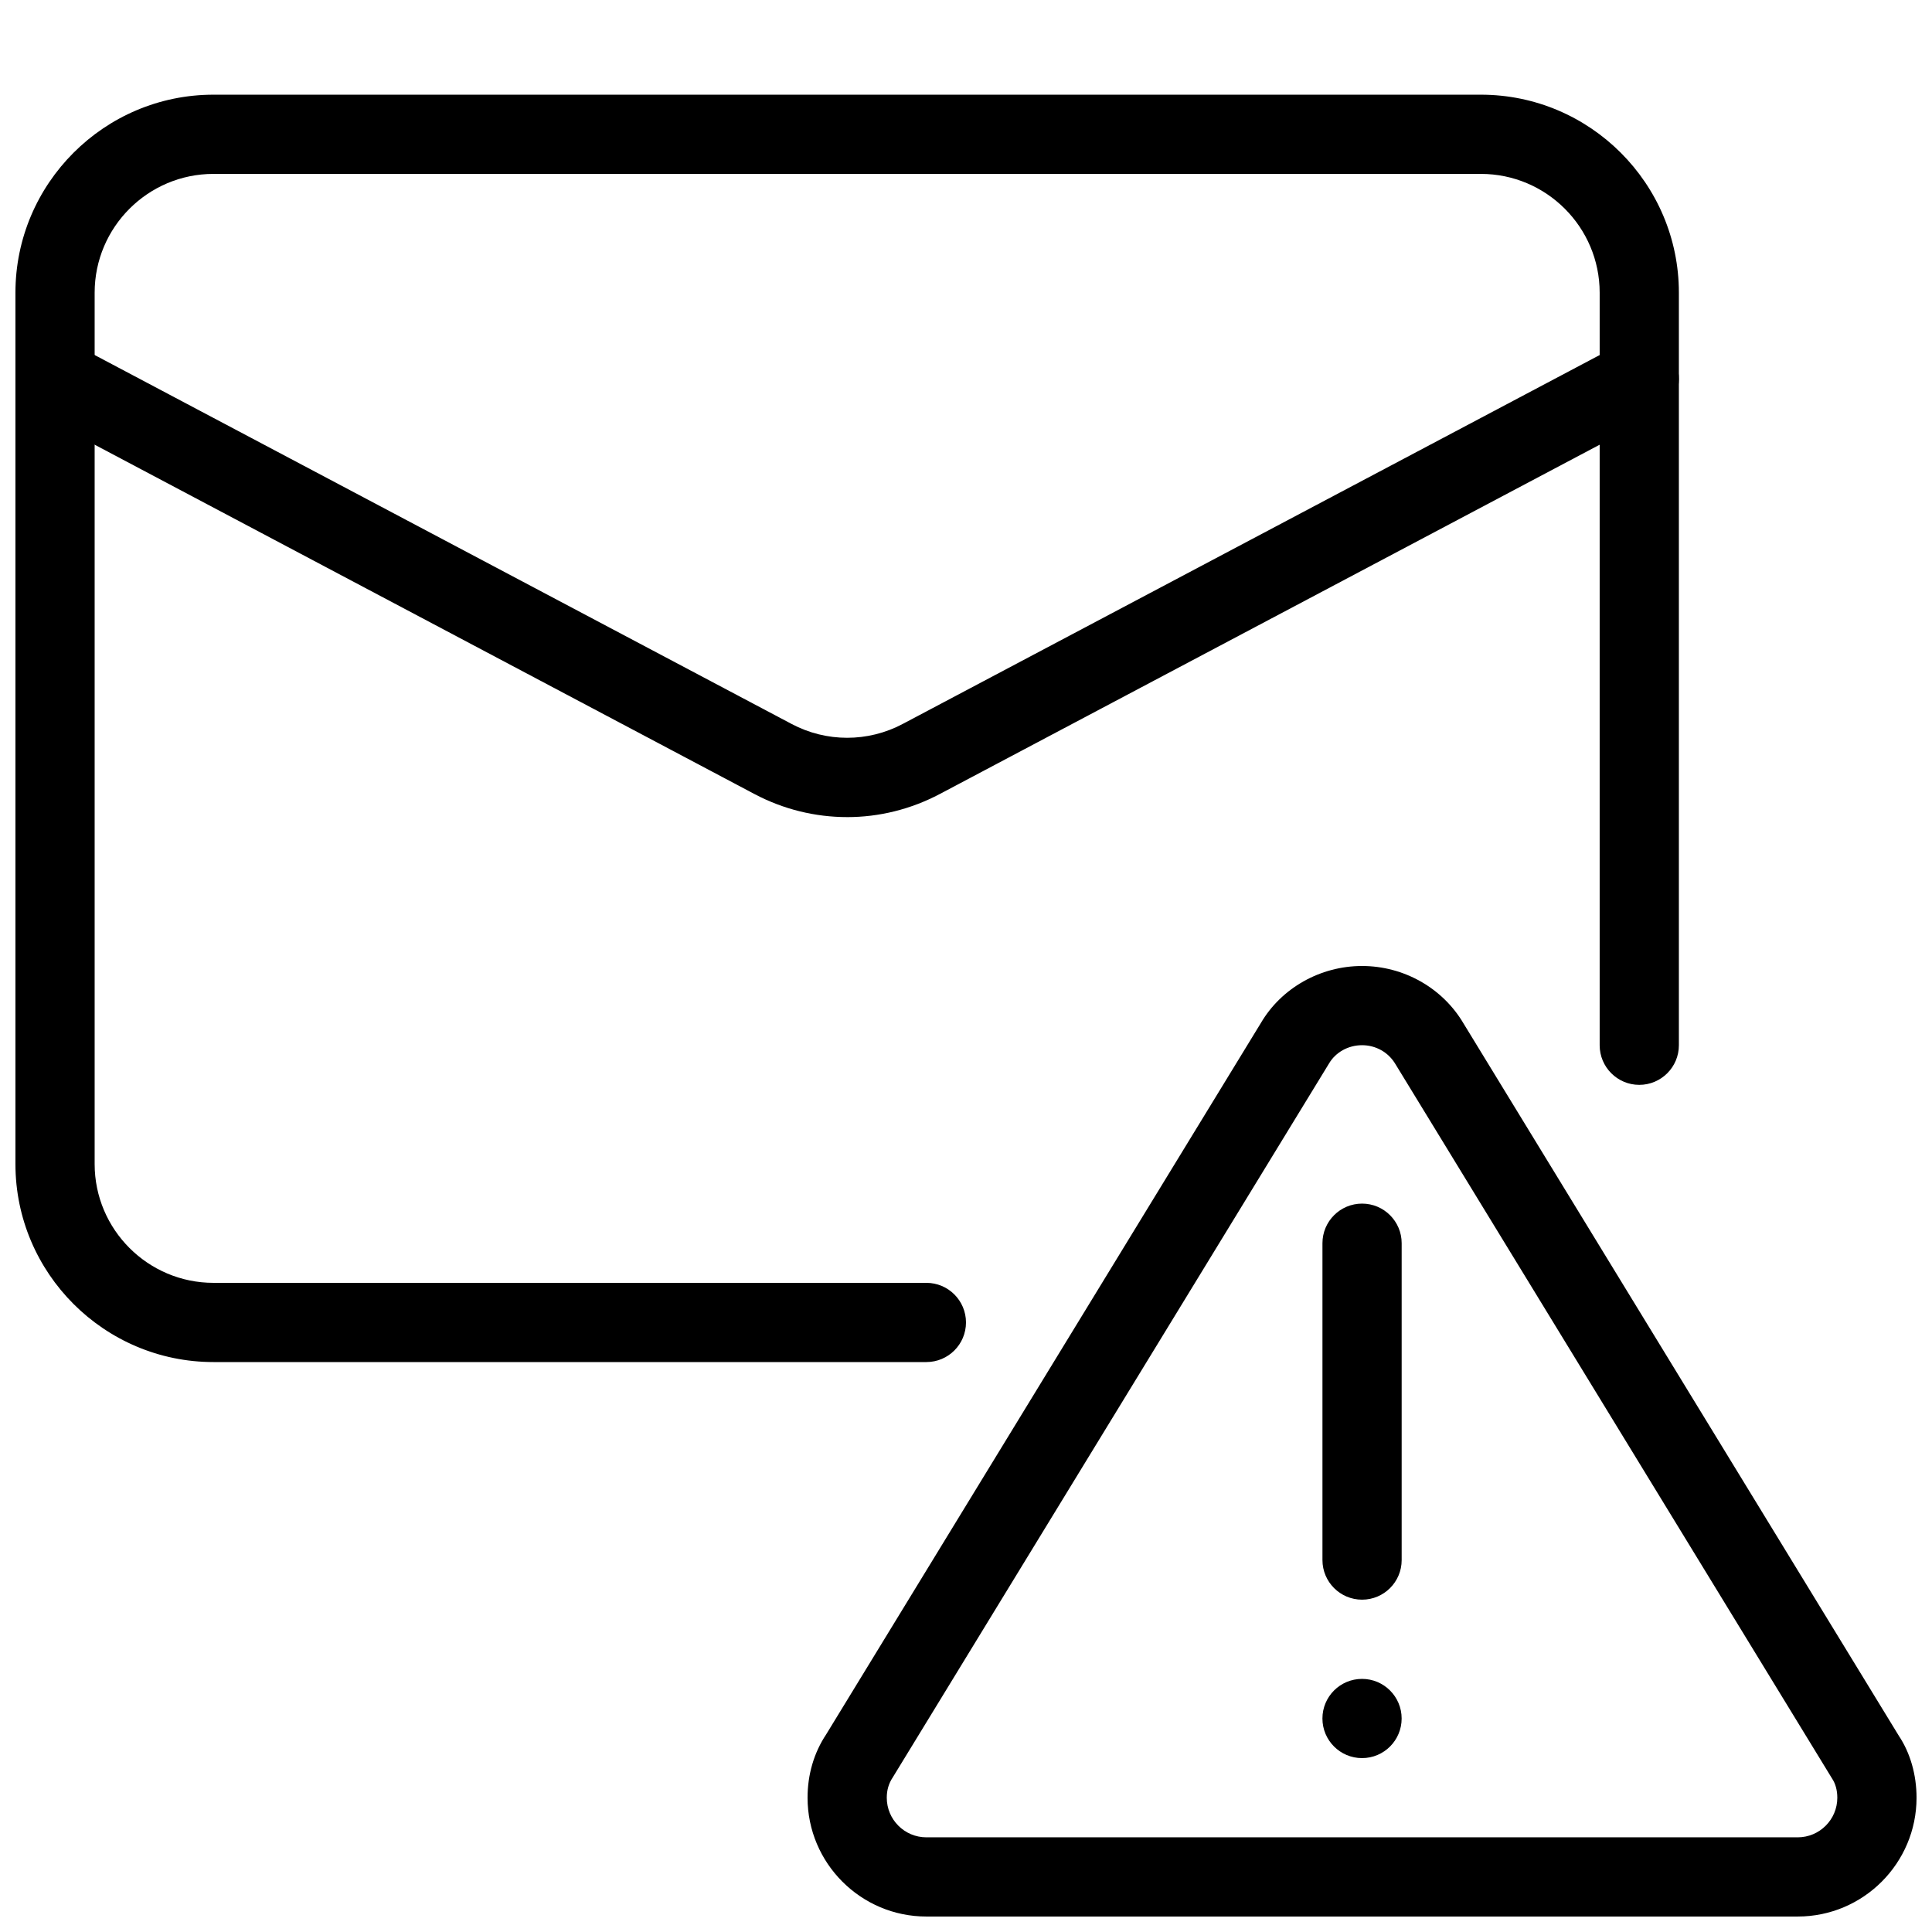 <?xml version="1.0" encoding="UTF-8"?>
<!-- Uploaded to: ICON Repo, www.svgrepo.com, Generator: ICON Repo Mixer Tools -->
<svg width="800px" height="800px" version="1.1" viewBox="144 144 512 512" xmlns="http://www.w3.org/2000/svg">
 <defs>
  <clipPath id="c">
   <path d="m358 400h293.9v251.9h-293.9z"/>
  </clipPath>
  <clipPath id="b">
   <path d="m148.09 169h440.91v336h-440.91z"/>
  </clipPath>
  <clipPath id="a">
   <path d="m148.09 233h440.91v128h-440.91z"/>
  </clipPath>
 </defs>
 <g clip-path="url(#c)">
  <path d="m620.41 651.9h-230.91c-17.359 0-31.488-14.129-31.488-31.488 0-6.129 1.699-11.922 4.914-16.75l115.23-188.57c5.414-9.238 15.723-15.094 26.805-15.094s21.391 5.856 26.91 15.262l115.35 188.76c2.984 4.469 4.684 10.262 4.684 16.391 0 17.363-14.125 31.488-31.488 31.488zm-115.46-230.91c-3.652 0-7.012 1.867-8.773 4.891l-115.56 189.1c-1.133 1.699-1.613 3.461-1.613 5.434 0 5.793 4.703 10.496 10.496 10.496h230.91c5.793 0 10.496-4.703 10.496-10.496 0-1.973-0.484-3.738-1.387-5.082l-115.69-189.29c-1.871-3.188-5.227-5.055-8.883-5.055z"/>
 </g>
 <path d="m504.96 567.93c-5.793 0-10.496-4.703-10.496-10.496v-83.969c0-5.793 4.703-10.496 10.496-10.496s10.496 4.703 10.496 10.496v83.969c0 5.797-4.699 10.496-10.496 10.496z"/>
 <path d="m515.45 599.42c0 5.797-4.699 10.496-10.496 10.496s-10.496-4.699-10.496-10.496 4.699-10.496 10.496-10.496 10.496 4.699 10.496 10.496"/>
 <g clip-path="url(#b)">
  <path d="m389.5 504.96h-188.93c-28.926 0-52.48-23.551-52.48-52.477v-230.91c0-28.926 23.555-52.48 52.48-52.48h335.87c28.93 0 52.48 23.555 52.48 52.48v199.43c0 5.793-4.703 10.496-10.496 10.496-5.793 0-10.496-4.703-10.496-10.496v-199.43c0-17.359-14.125-31.488-31.488-31.488h-335.87c-17.359 0-31.488 14.129-31.488 31.488v230.91c0 17.359 14.129 31.484 31.488 31.484h188.93c5.793 0 10.496 4.703 10.496 10.496 0 5.797-4.703 10.496-10.496 10.496z"/>
 </g>
 <g clip-path="url(#a)">
  <path d="m368.51 360.54c-8.438 0-16.855-2.035-24.562-6.109l-190.27-100.74c-5.121-2.707-7.074-9.047-4.363-14.191 2.707-5.121 9.027-7.094 14.191-4.367l190.27 100.72c9.215 4.891 20.238 4.891 29.453 0l190.29-100.72c5.144-2.731 11.461-0.754 14.191 4.367 2.707 5.121 0.754 11.461-4.367 14.191l-190.27 100.72c-7.707 4.074-16.125 6.133-24.562 6.133z"/>
 </g>
</svg>